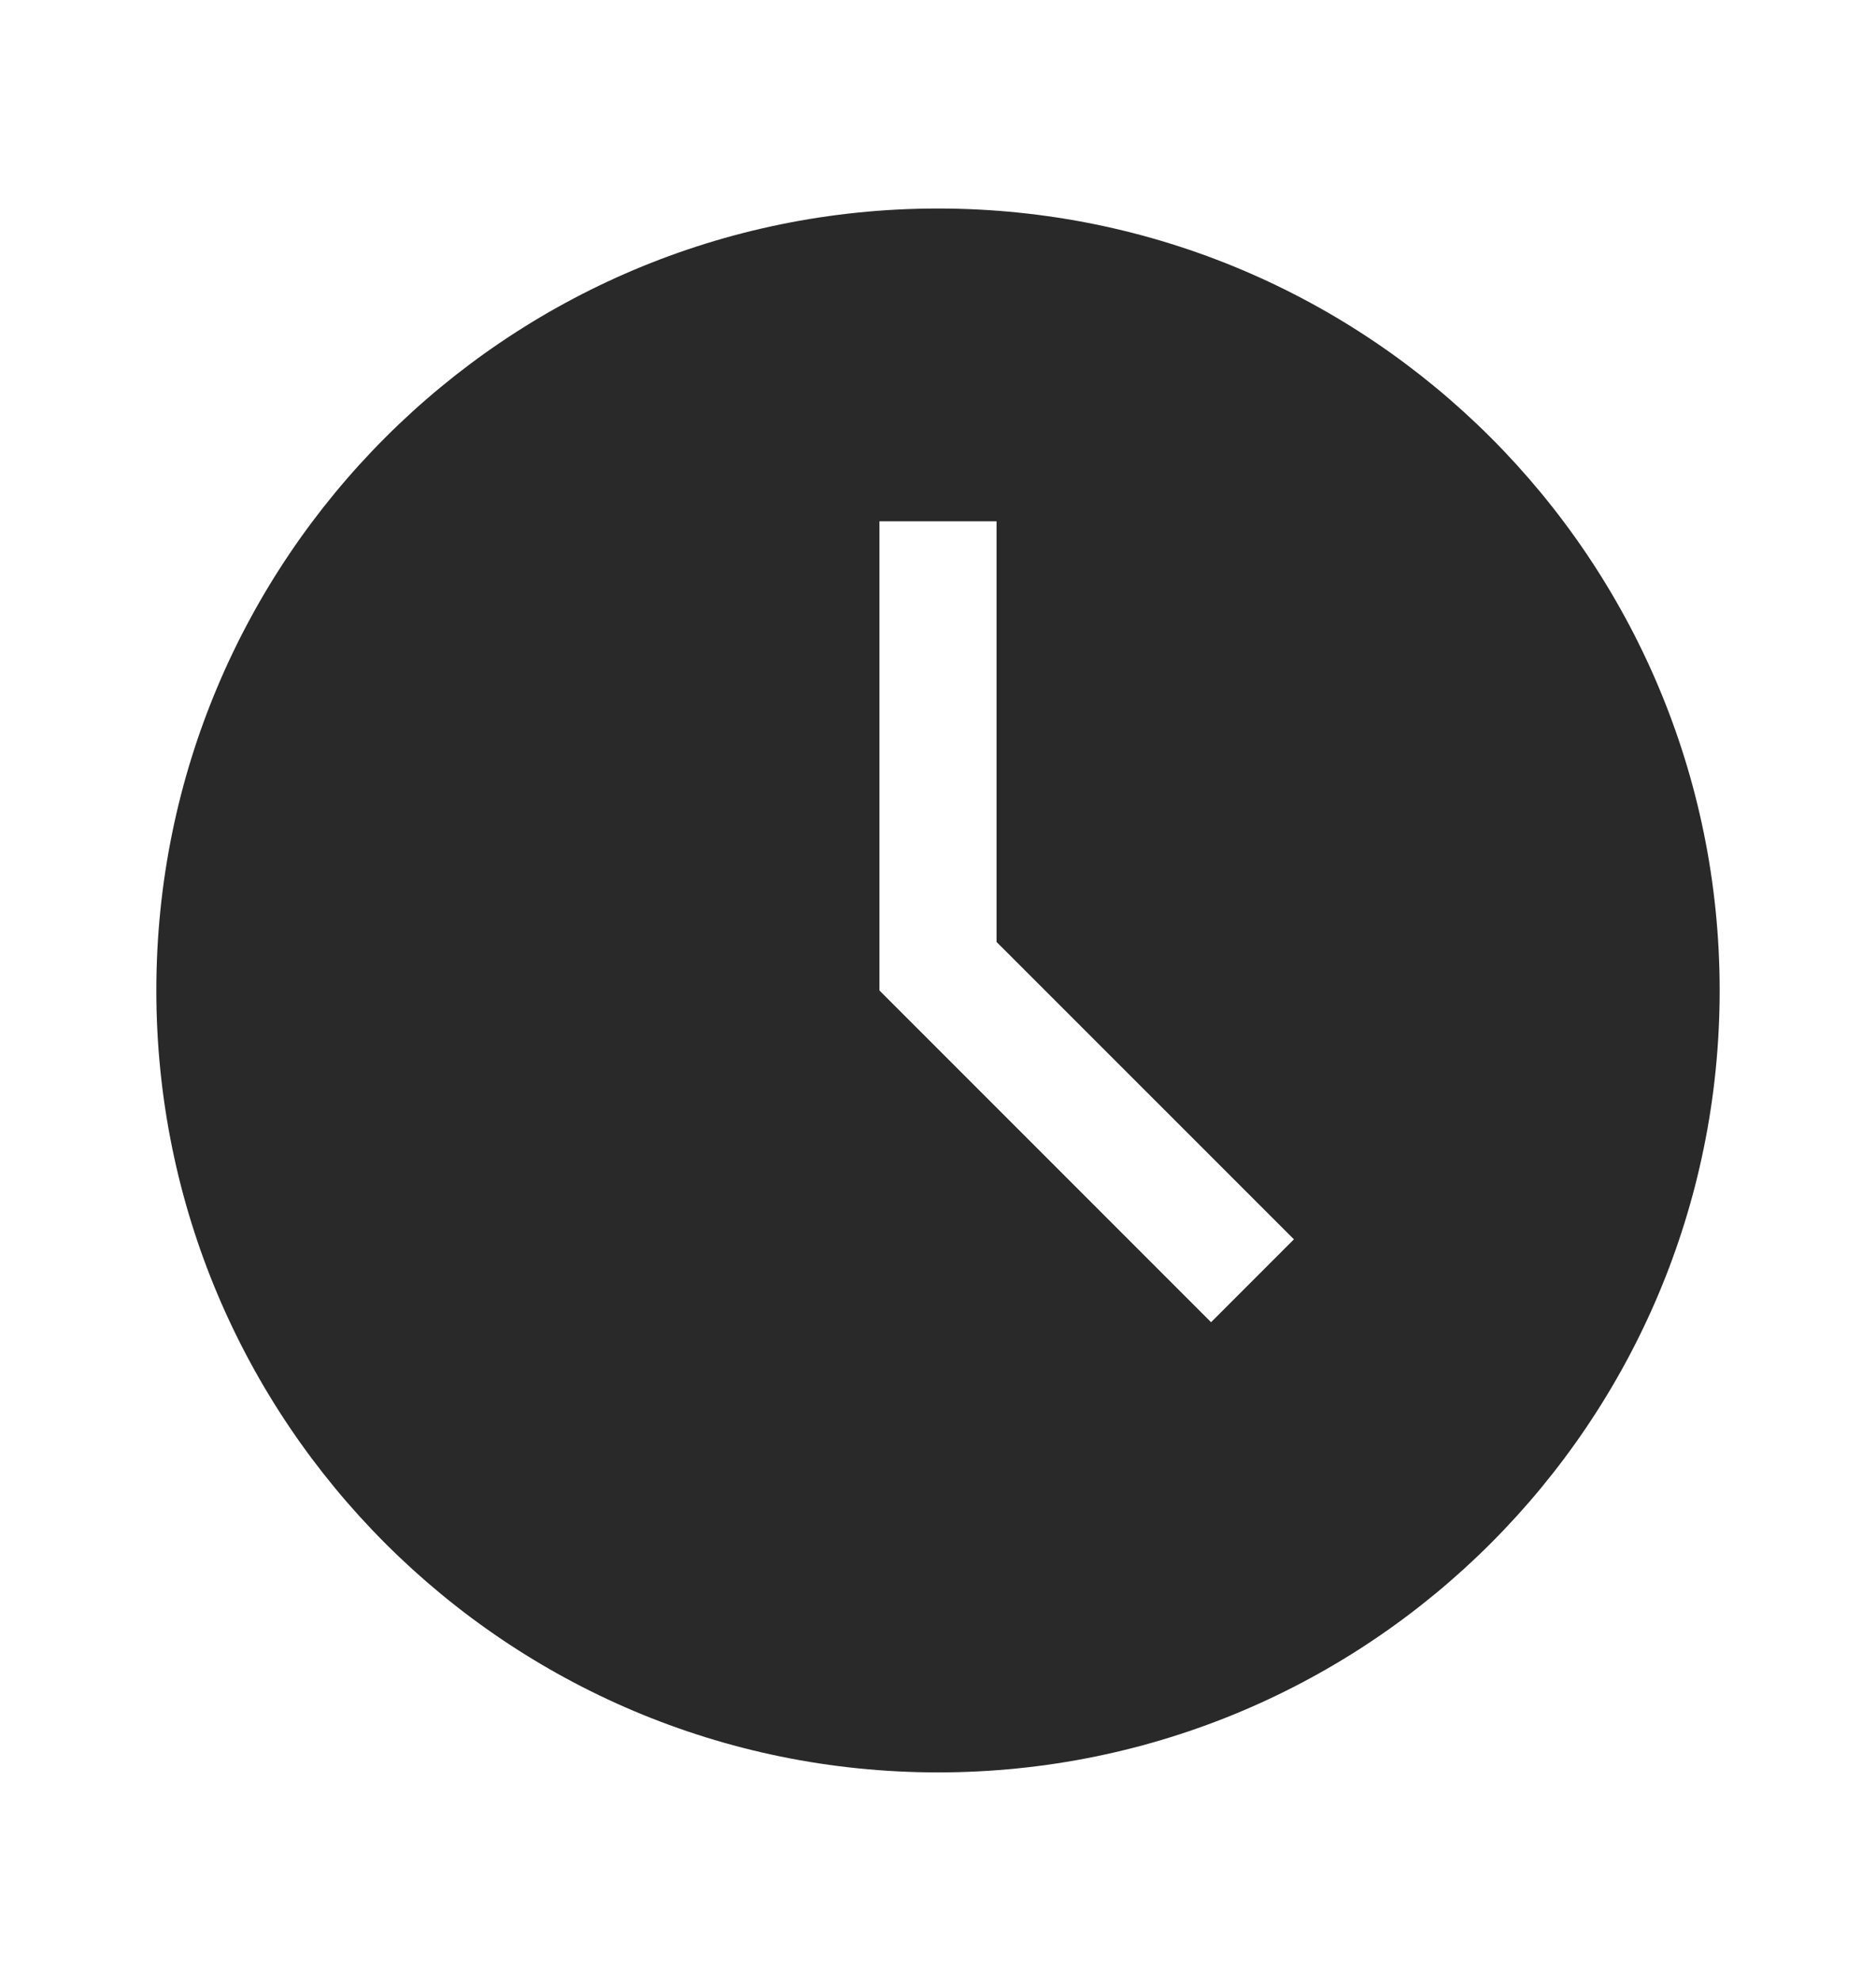 <?xml version="1.0" encoding="UTF-8"?> <svg xmlns="http://www.w3.org/2000/svg" width="18" height="19" viewBox="0 0 18 19" fill="none"><path fill-rule="evenodd" clip-rule="evenodd" d="M9.562 9.035V5H8.438V9.5L11.62 12.682L12.415 11.887L9.562 9.035ZM9 17C4.858 17 1.5 13.642 1.5 9.5C1.5 5.358 4.858 2 9 2C13.142 2 16.5 5.358 16.5 9.5C16.5 13.642 13.142 17 9 17Z" fill="#292929"></path></svg> 